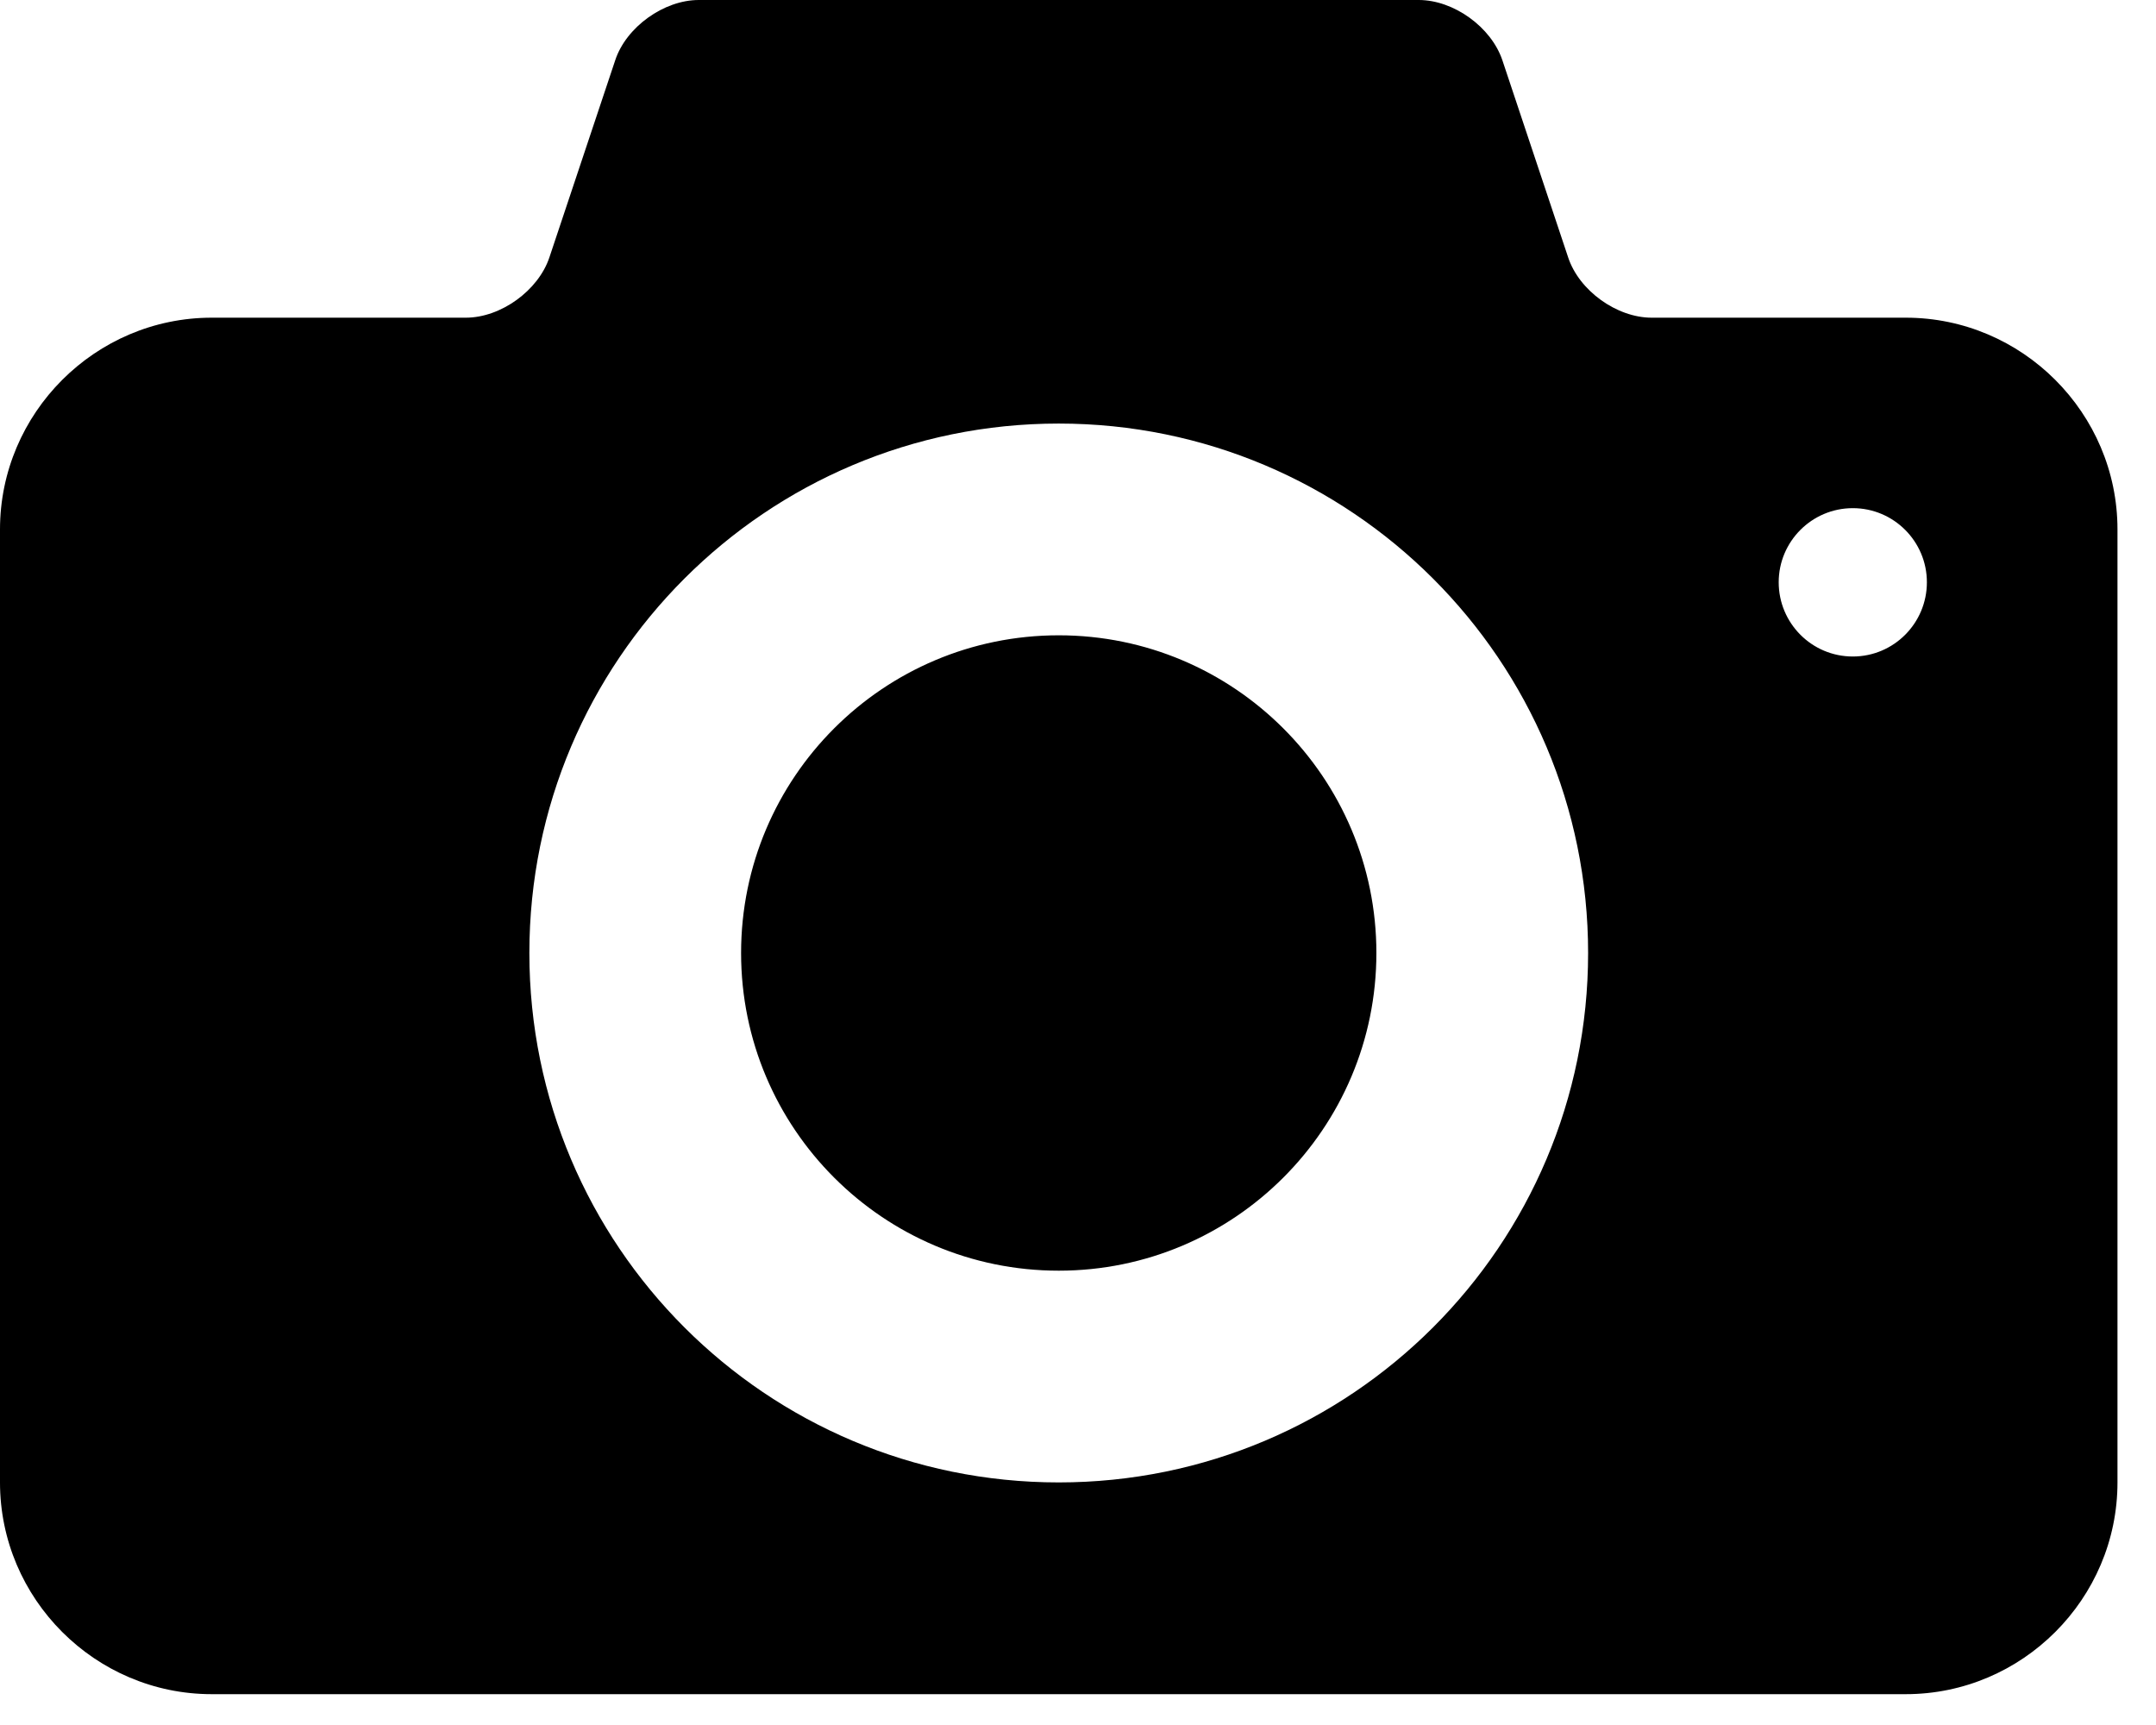 <?xml version="1.0" encoding="UTF-8"?>
<svg width="30px" height="24px" viewBox="0 0 30 24" version="1.1" xmlns="http://www.w3.org/2000/svg" xmlns:xlink="http://www.w3.org/1999/xlink">
    <!-- Generator: Sketch 45 (43475) - http://www.bohemiancoding.com/sketch -->
    <title>camera</title>
    <desc>Created with Sketch.</desc>
    <defs></defs>
    <g id="Desktop" stroke="none" stroke-width="1" fill="none" fill-rule="evenodd">
        <g id="06_Service" transform="translate(-676, -616)" fill-rule="nonzero" fill="#000000">
            <g id="camera" transform="translate(676, 616)">
                <path d="M14.732,8.839 C12.291,8.839 10.312,10.819 10.312,13.259 C10.312,15.699 12.291,17.679 14.732,17.679 C17.172,17.679 19.152,15.699 19.152,13.259 C19.152,10.819 17.172,8.839 14.732,8.839 Z M26.518,4.42 L22.982,4.42 C22.496,4.42 21.972,4.043 21.82,3.58 L20.905,0.838 C20.75,0.377 20.229,0 19.741,0 L9.723,0 C9.237,0 8.713,0.377 8.561,0.837 L7.645,3.58 C7.491,4.043 6.968,4.42 6.482,4.42 L2.946,4.42 C1.326,4.42 0,5.746 0,7.366 L0,20.625 C0,22.246 1.326,23.571 2.946,23.571 L26.518,23.571 C28.138,23.571 29.464,22.246 29.464,20.625 L29.464,7.366 C29.464,5.746 28.138,4.42 26.518,4.42 Z M14.732,20.625 C10.663,20.625 7.366,17.328 7.366,13.259 C7.366,9.19 10.663,5.893 14.732,5.893 C18.8,5.893 22.098,9.19 22.098,13.259 C22.098,17.328 18.8,20.625 14.732,20.625 Z M25.781,9.134 C25.211,9.134 24.75,8.671 24.75,8.101 C24.75,7.534 25.211,7.07 25.781,7.07 C26.351,7.07 26.812,7.533 26.812,8.101 C26.812,8.671 26.351,9.134 25.781,9.134 Z" id="Shape"></path>
            </g>
        </g>
    </g>
</svg>